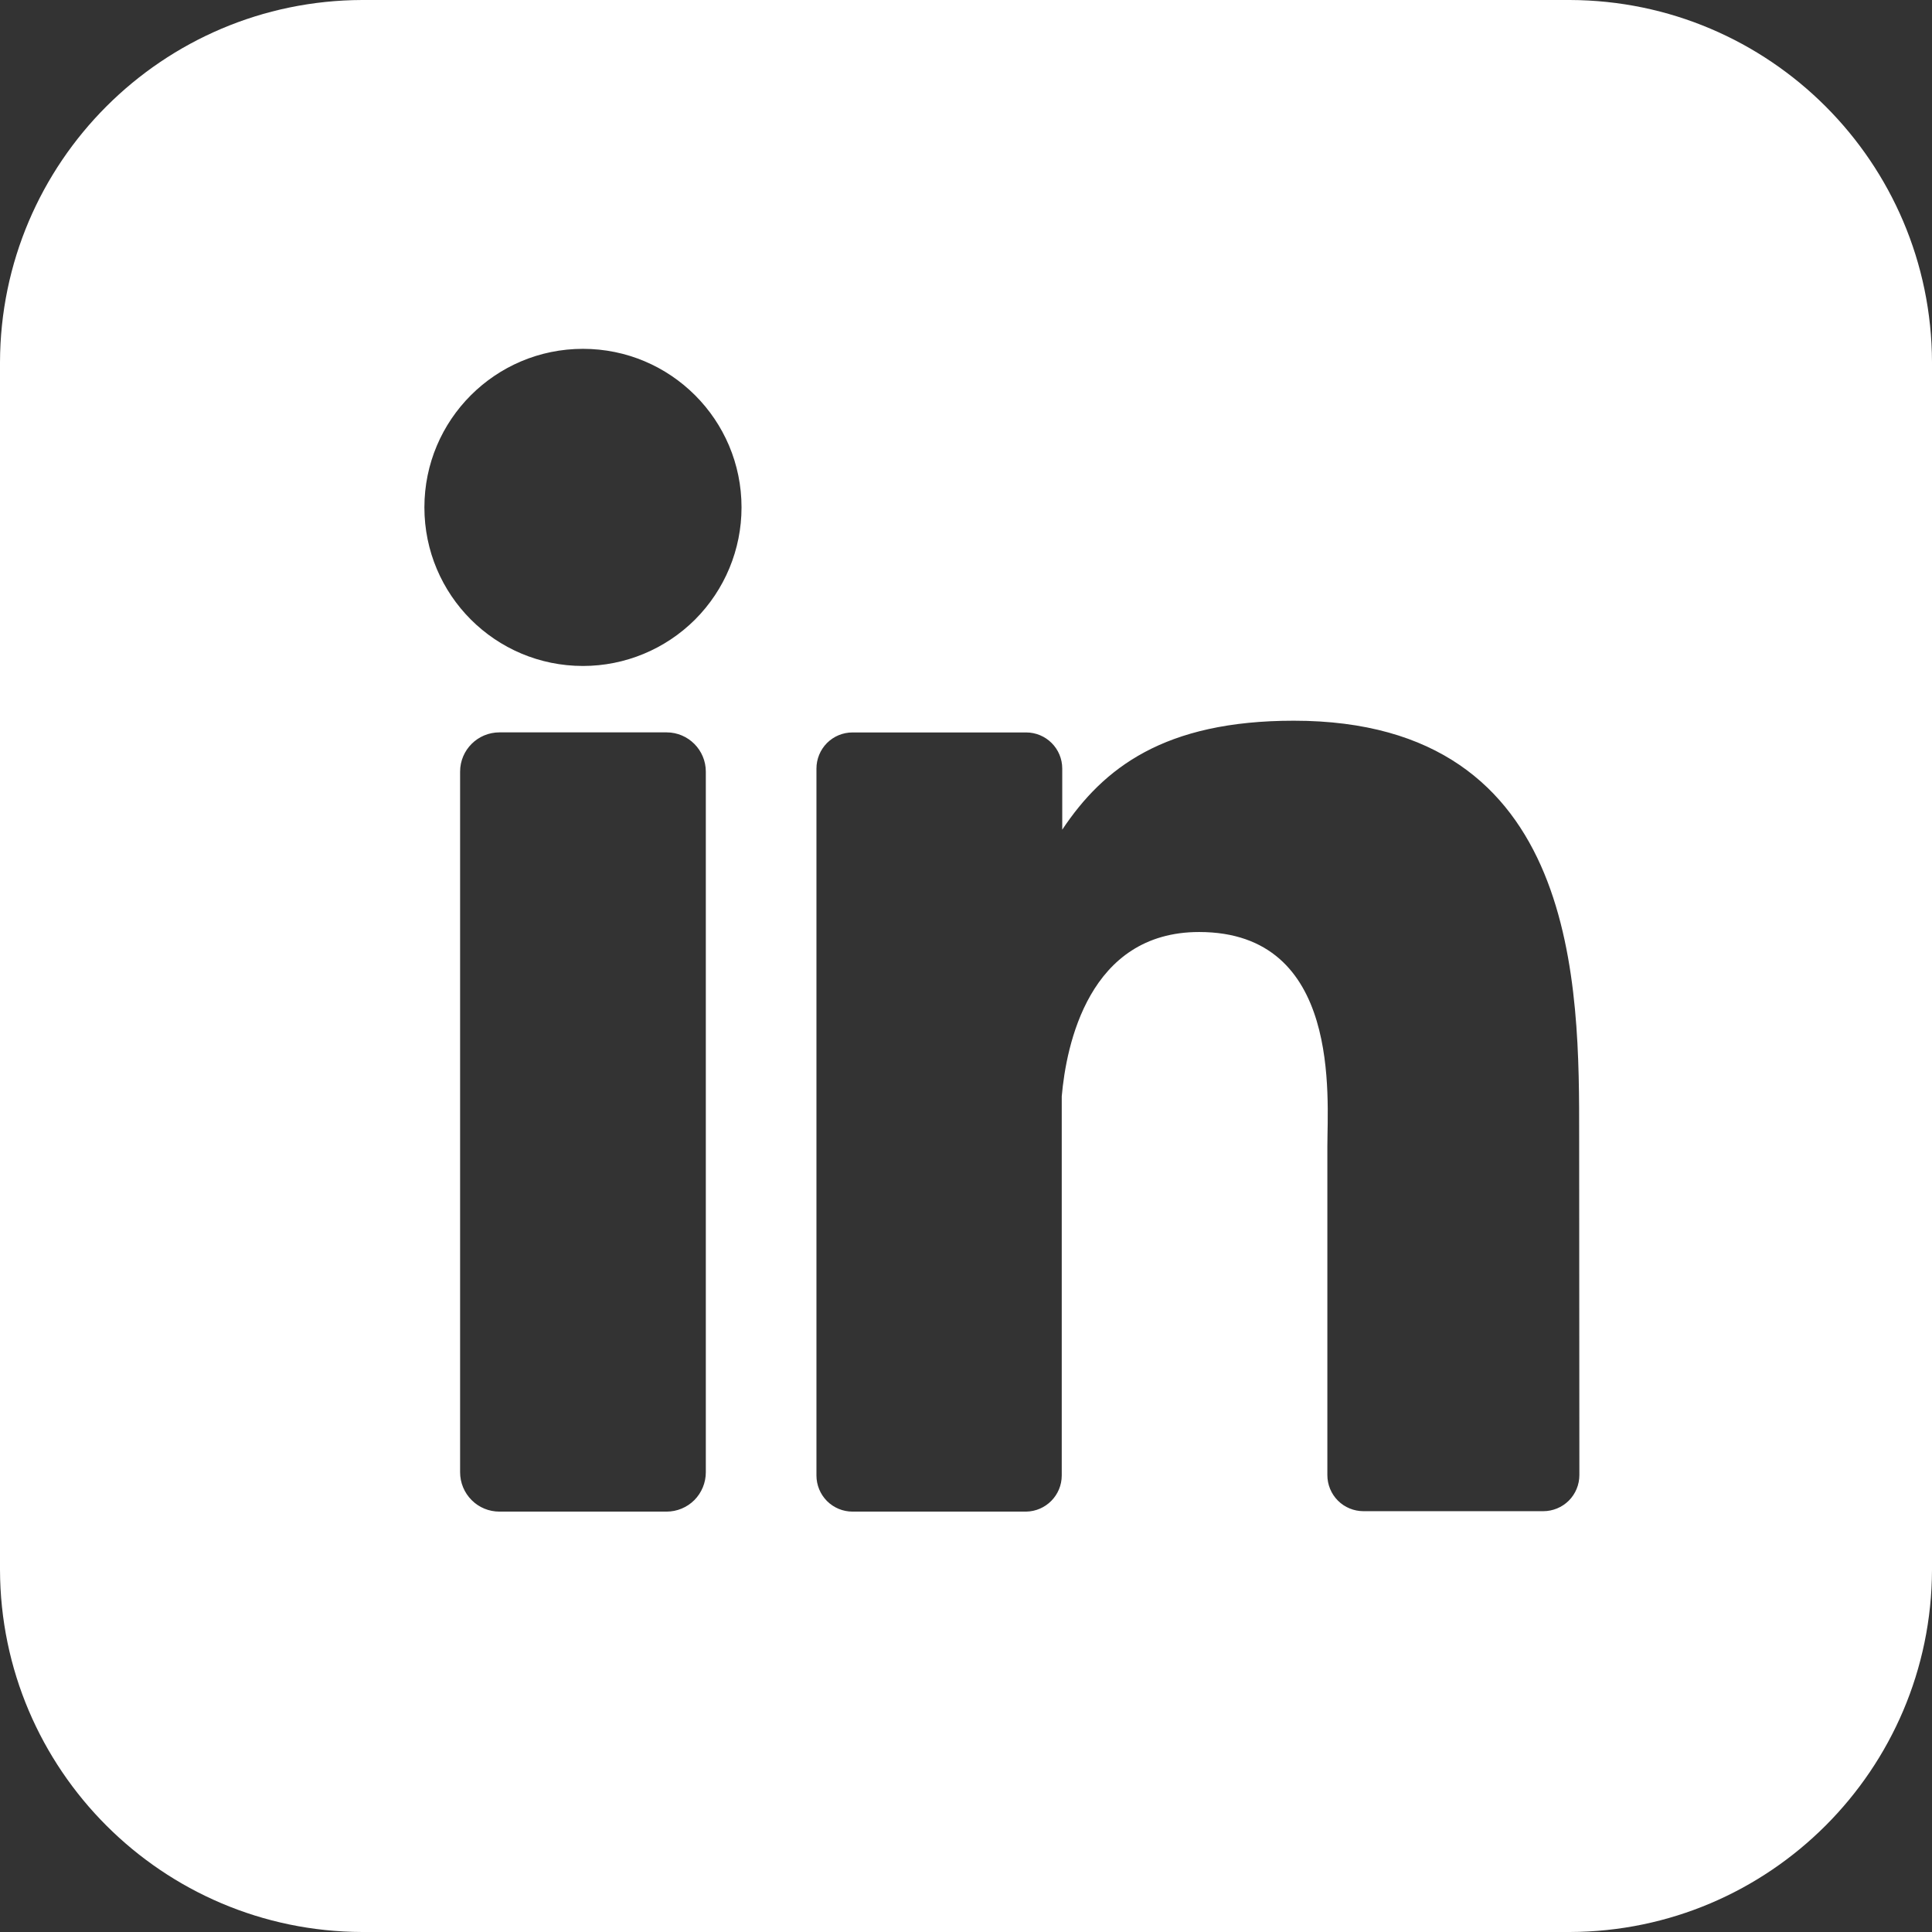 <?xml version="1.0" encoding="UTF-8"?>
<svg width="27px" height="27px" viewBox="0 0 27 27" version="1.1" xmlns="http://www.w3.org/2000/svg" xmlns:xlink="http://www.w3.org/1999/xlink">
    <rect x="0" y="0" width="27" height="27" fill="#333333" stroke="none"/>
    <title>Group Copy 5</title>
    <g id="Symbols" stroke="none" stroke-width="1" fill="none" fill-rule="evenodd">
        <g id="Footer" transform="translate(-1092, -196)" fill="#FFFFFF" fill-rule="nonzero">
            <g id="Group-Copy-5" transform="translate(1092, 196)">
                <path d="M21.938,0 L5.062,0 C2.27,0.008 0.008,2.27 0,5.062 L0,21.938 C0.008,24.73 2.27,26.992 5.062,27 L21.938,27 C24.73,26.992 26.992,24.73 27,21.938 L27,5.062 C26.992,2.27 24.73,0.008 21.938,0 L21.938,0 Z M9.864,20.575 C9.864,20.721 9.806,20.861 9.704,20.964 C9.601,21.067 9.461,21.125 9.316,21.125 L6.98,21.125 C6.834,21.125 6.694,21.068 6.591,20.964 C6.488,20.861 6.43,20.721 6.43,20.575 L6.43,10.784 C6.43,10.481 6.676,10.235 6.98,10.235 L9.316,10.235 C9.618,10.235 9.864,10.481 9.864,10.784 L9.864,20.575 Z M8.147,9.307 C6.923,9.307 5.931,8.315 5.931,7.091 C5.931,5.867 6.923,4.875 8.147,4.875 C9.371,4.875 10.363,5.867 10.363,7.091 C10.363,7.679 10.129,8.242 9.714,8.658 C9.298,9.073 8.735,9.307 8.147,9.307 Z M22.072,20.614 C22.072,20.748 22.019,20.877 21.924,20.972 C21.829,21.066 21.701,21.119 21.567,21.119 L19.055,21.119 C18.921,21.119 18.792,21.066 18.698,20.972 C18.603,20.877 18.55,20.748 18.55,20.614 L18.55,16.027 C18.55,15.341 18.751,13.025 16.758,13.025 C15.214,13.025 14.9,14.61 14.838,15.322 L14.838,20.62 C14.838,20.896 14.616,21.121 14.34,21.125 L11.914,21.125 C11.78,21.125 11.652,21.072 11.557,20.977 C11.463,20.882 11.41,20.754 11.41,20.62 L11.41,10.741 C11.41,10.607 11.463,10.479 11.557,10.384 C11.652,10.289 11.78,10.236 11.914,10.236 L14.34,10.236 C14.619,10.236 14.845,10.462 14.845,10.741 L14.845,11.595 C15.418,10.734 16.268,10.072 18.08,10.072 C22.095,10.072 22.069,13.821 22.069,15.881 L22.072,20.614 Z" id="Shape"></path>
            </g>
        </g>
    </g>
</svg>